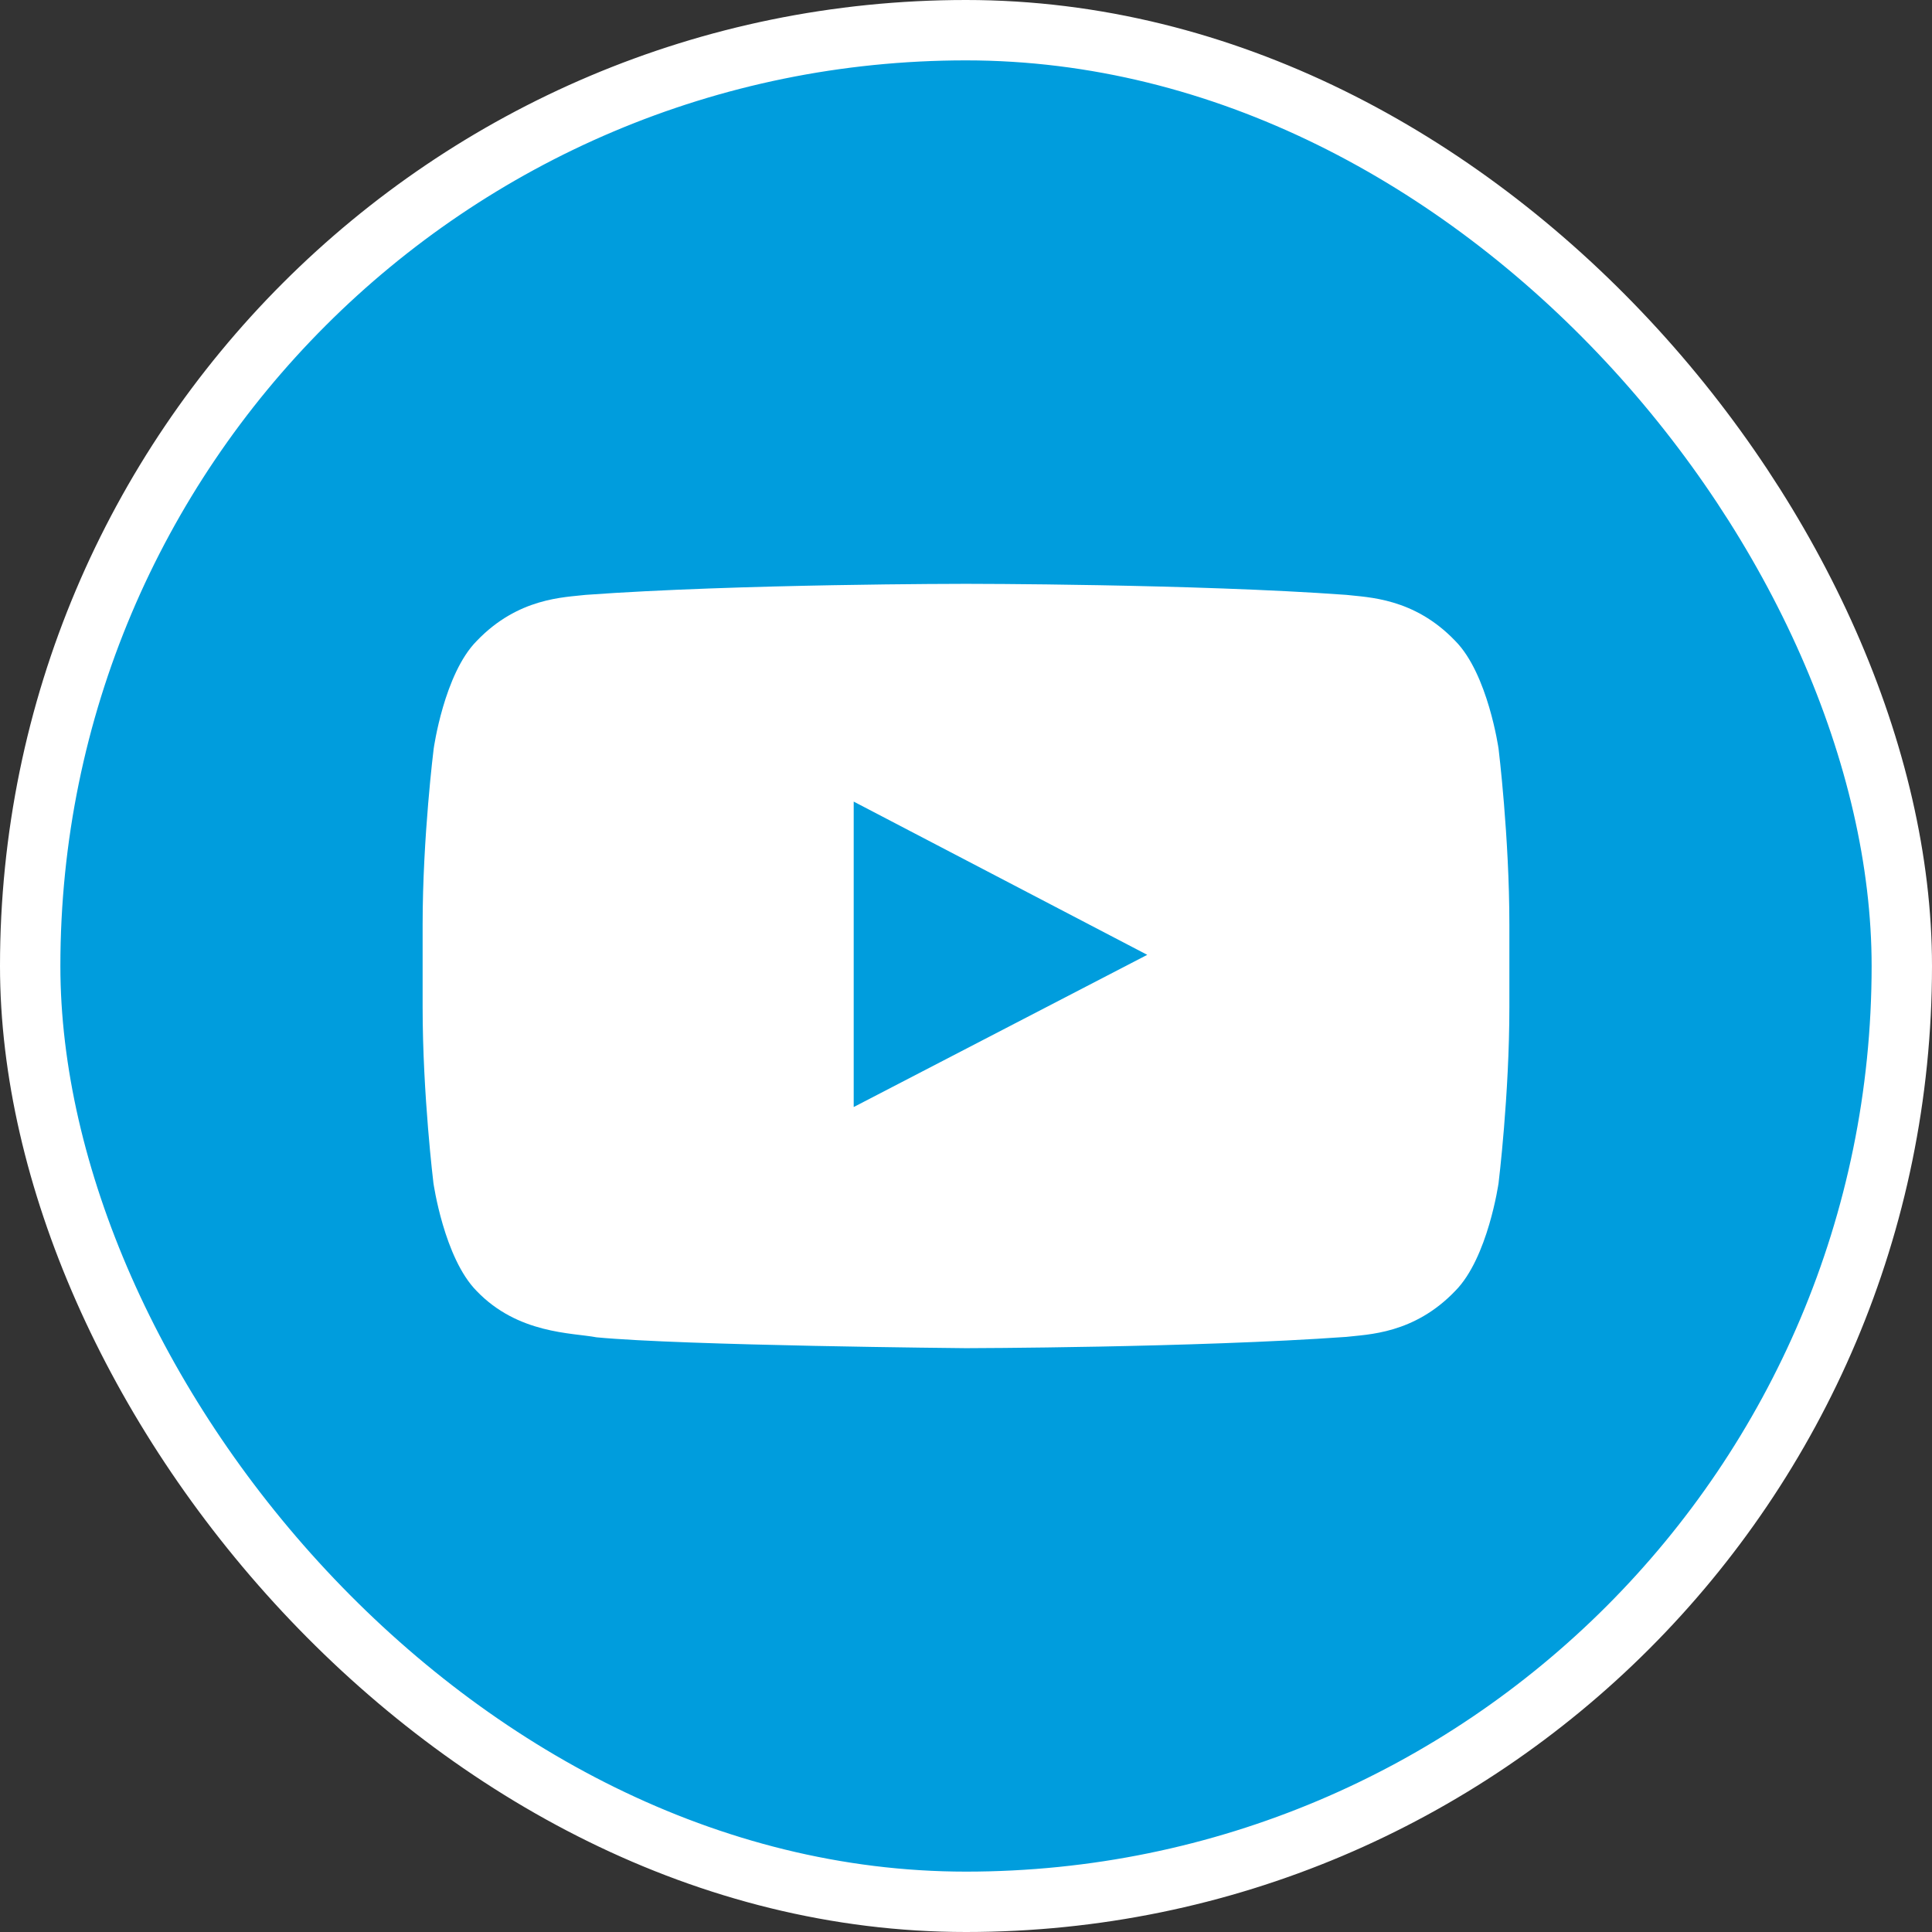 <svg width="32" height="32" viewBox="0 0 32 32" fill="none" xmlns="http://www.w3.org/2000/svg">
<rect x="0" y="0" width="32" height="32" fill="#333333" stroke="none"/>
<rect x="0.5" y="0.5" width="31" height="31" rx="15.5" fill="#009DDD" stroke="white"/>
<path d="M24.821 12.402C24.821 12.402 24.645 11.161 24.104 10.616C23.418 9.898 22.652 9.895 22.3 9.853C19.783 9.67 16.003 9.67 16.003 9.67H15.996C15.996 9.67 12.217 9.67 9.7 9.853C9.348 9.895 8.582 9.898 7.896 10.616C7.355 11.161 7.183 12.402 7.183 12.402C7.183 12.402 7 13.861 7 15.316V16.68C7 18.136 7.179 19.595 7.179 19.595C7.179 19.595 7.355 20.835 7.893 21.381C8.579 22.098 9.479 22.073 9.879 22.15C11.321 22.288 16 22.33 16 22.33C16 22.33 19.783 22.323 22.3 22.143C22.652 22.101 23.418 22.098 24.104 21.381C24.645 20.835 24.821 19.595 24.821 19.595C24.821 19.595 25 18.139 25 16.68V15.316C25 13.861 24.821 12.402 24.821 12.402ZM14.14 18.336V13.277L19.002 15.815L14.14 18.336Z" fill="white"/>
</svg>
